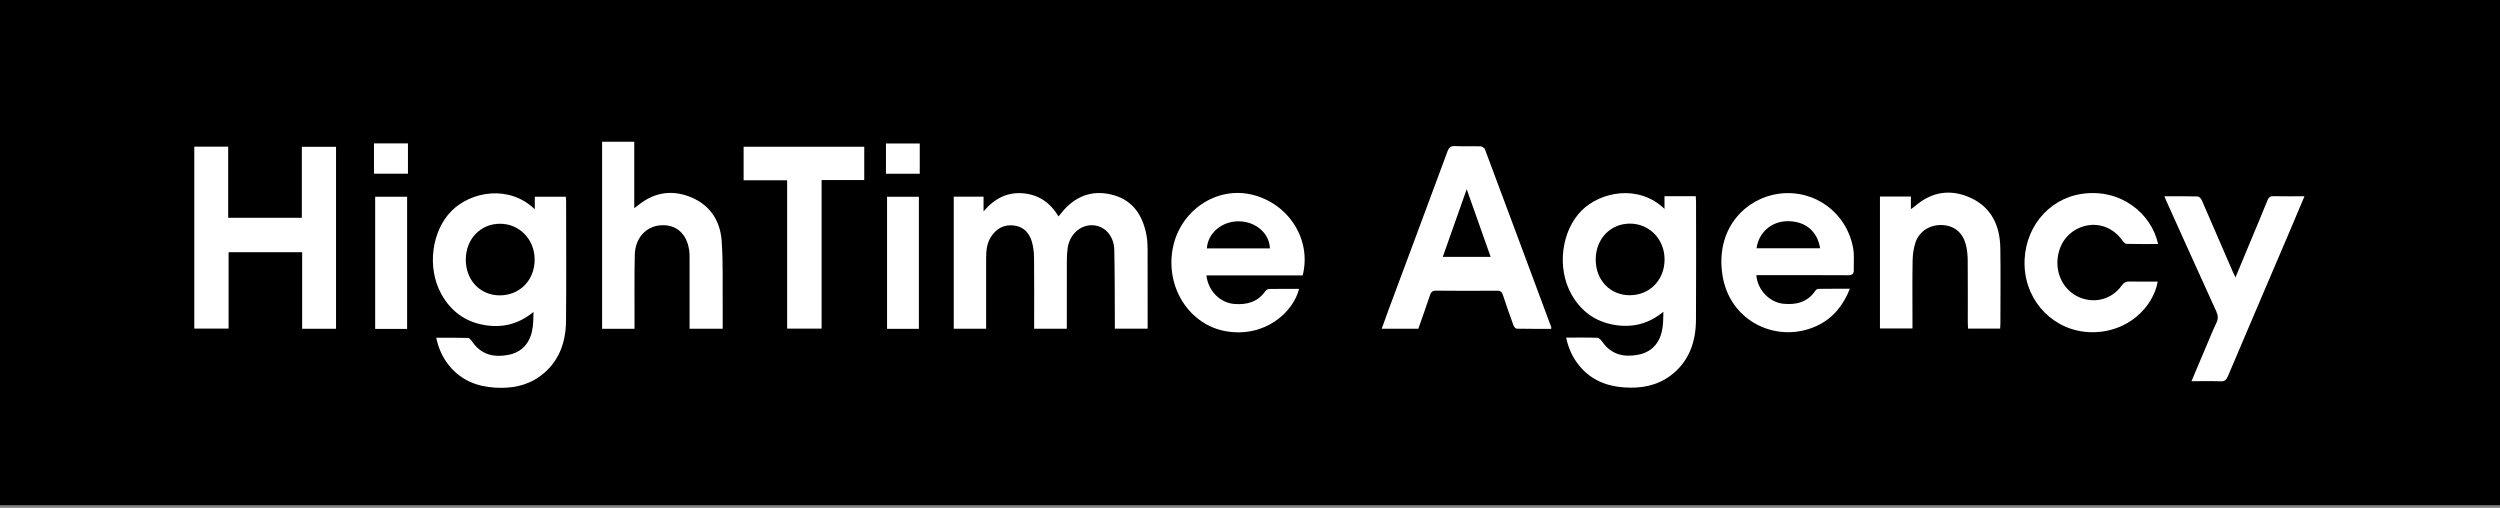 <?xml version="1.0" encoding="UTF-8"?> <svg xmlns="http://www.w3.org/2000/svg" width="571" height="116" viewBox="0 0 571 116" fill="none"><rect x="0" y="0" width="571" height="116" fill="#808080" stroke="none"/> <rect width="571" height="115.383" fill="black"></rect> <path d="M122.148 47.801V44.93H129.236C129.26 45.288 129.302 45.611 129.302 45.928C129.302 55.04 129.364 64.152 129.283 73.258C129.236 78.45 127.523 82.917 123.287 85.967C120.222 88.173 116.716 88.754 113.101 88.541C109.026 88.297 105.368 86.911 102.621 83.547C101.131 81.724 100.149 79.633 99.637 77.144C102.104 77.144 104.5 77.109 106.896 77.183C107.232 77.193 107.626 77.695 107.873 78.058C109.946 81.078 112.869 81.67 116.09 81.058C118.946 80.517 120.839 78.654 121.508 75.668C121.821 74.277 121.826 72.811 121.845 71.241C118.395 74.113 114.548 74.977 110.364 74.188C106.16 73.398 102.925 71.033 100.795 67.157C97.441 61.062 98.608 52.68 103.181 48.124C107.574 43.748 116.27 42.118 122.153 47.801H122.148ZM114.121 67.461C118.685 67.481 122.091 64.023 122.115 59.348C122.139 54.707 118.69 51.11 114.211 51.105C109.752 51.1 106.416 54.573 106.388 59.258C106.355 63.963 109.638 67.441 114.121 67.461Z" fill="white"></path> <path d="M357.705 77.107C360.186 77.107 362.52 77.067 364.85 77.147C365.229 77.162 365.675 77.649 365.941 78.031C368.024 81.042 370.941 81.638 374.163 81.022C377.019 80.476 378.911 78.618 379.58 75.627C379.889 74.236 379.893 72.77 379.912 71.205C376.501 74.042 372.697 74.916 368.545 74.171C364.328 73.411 361.083 71.076 358.92 67.225C355.499 61.144 356.652 52.669 361.254 48.083C365.571 43.781 374.253 42.022 380.173 47.706V44.819H387.313C387.337 45.336 387.375 45.738 387.375 46.141C387.375 55.128 387.427 64.115 387.361 73.098C387.323 78.235 385.696 82.691 381.549 85.787C378.371 88.161 374.708 88.748 370.932 88.484C366.947 88.206 363.37 86.795 360.689 83.501C359.204 81.678 358.222 79.586 357.705 77.097V77.107ZM372.194 67.429C376.758 67.449 380.164 63.991 380.188 59.316C380.211 54.676 376.762 51.079 372.284 51.074C367.824 51.069 364.489 54.542 364.461 59.227C364.432 63.937 367.71 67.409 372.194 67.429Z" fill="white"></path> <path d="M243.649 75.082H236.201C236.201 74.571 236.201 74.123 236.201 73.681C236.201 68.758 236.229 63.829 236.177 58.906C236.163 57.679 236.025 56.412 235.693 55.244C235.09 53.148 233.734 51.762 231.566 51.503C229.36 51.235 227.637 52.139 226.38 54.037C225.384 55.538 225.232 57.266 225.232 59.02C225.223 63.904 225.232 68.788 225.232 73.671C225.232 74.118 225.232 74.566 225.232 75.087H217.836V44.925H224.644V48.274C227.229 45.228 230.185 43.852 233.672 44.15C237.14 44.449 239.868 46.217 241.756 49.437C242.207 48.895 242.572 48.423 242.966 47.981C246.168 44.414 250.092 43.306 254.523 44.622C258.859 45.909 261.046 49.307 261.867 53.774C262.066 54.862 262.109 55.99 262.113 57.102C262.137 63.059 262.123 69.016 262.123 75.062H254.632C254.632 74.576 254.632 74.089 254.632 73.602C254.599 68.097 254.627 62.592 254.504 57.093C254.432 53.848 252.336 51.578 249.593 51.449C246.775 51.315 244.323 53.505 243.862 56.616C243.73 57.51 243.673 58.424 243.668 59.333C243.649 64.545 243.658 69.761 243.658 75.082H243.649Z" fill="white"></path> <path d="M44.377 33.495H52.115V49.741H68.938V33.53H76.751V75.089H69.013V57.606H52.21V75.049H44.377V33.495Z" fill="white"></path> <path d="M323.95 75.076H315.586C316.132 73.566 316.63 72.145 317.156 70.734C321.644 58.686 326.146 46.639 330.606 34.576C330.952 33.647 331.37 33.329 332.314 33.368C334.249 33.453 336.185 33.359 338.121 33.423C338.481 33.433 339.032 33.766 339.155 34.089C344.231 47.627 349.27 61.18 354.308 74.734C354.332 74.803 354.303 74.892 354.284 75.106C351.661 75.106 349.032 75.126 346.404 75.071C346.153 75.066 345.792 74.629 345.678 74.311C344.834 71.996 344.008 69.666 343.244 67.321C343.012 66.611 342.675 66.392 341.978 66.397C337.314 66.427 332.651 66.442 327.987 66.387C327.147 66.377 326.839 66.7 326.588 67.475C325.753 70.014 324.842 72.528 323.955 75.066L323.95 75.076ZM340.464 58.666C338.643 53.519 336.878 48.526 334.994 43.211C333.111 48.536 331.346 53.544 329.534 58.666H340.46H340.464Z" fill="white"></path> <path d="M137.52 32.371H144.864V47.554C145.362 47.171 145.656 46.958 145.936 46.734C149.631 43.823 153.688 43.311 157.91 45.085C162.094 46.843 164.485 50.336 164.822 54.951C165.183 59.89 165.012 64.873 165.064 69.831C165.083 71.56 165.064 73.289 165.064 75.082H157.497V73.771C157.497 68.972 157.497 64.167 157.497 59.368C157.497 58.623 157.516 57.868 157.407 57.137C156.847 53.352 154.451 51.245 150.988 51.449C147.591 51.648 145.082 54.321 144.987 58.186C144.864 63.313 144.939 68.45 144.925 73.582C144.925 74.064 144.925 74.551 144.925 75.092H137.52V32.371Z" fill="white"></path> <path d="M297.53 62.894H275.545C275.939 66.447 278.662 69.179 281.95 69.427C284.787 69.646 287.287 69.005 289.057 66.422C289.223 66.178 289.64 66.004 289.944 65.999C292.192 65.965 294.446 65.98 296.709 65.98C295.333 71.41 288.843 77.163 280.047 75.662C271.726 74.242 266.18 65.731 267.845 56.793C269.454 48.159 277.751 42.5 285.94 44.453C294.351 46.46 299.617 54.757 297.53 62.894ZM290.053 56.739C289.93 53.286 286.832 50.598 282.979 50.548C279.094 50.499 275.854 53.226 275.65 56.739H290.048H290.053Z" fill="white"></path> <path d="M401.151 62.839C401.398 66.232 404.178 69.094 407.418 69.387C410.293 69.645 412.846 69.029 414.639 66.391C414.777 66.187 415.066 65.978 415.284 65.974C417.637 65.944 419.995 65.954 422.51 65.954C420.982 69.809 418.624 72.656 415.151 74.335C406.213 78.662 394.865 73.639 393.352 62.481C391.895 51.745 399.073 45.192 406.308 44.243C414.397 43.179 421.76 48.481 423.259 56.678C423.548 58.273 423.363 59.967 423.406 61.616C423.43 62.575 423.022 62.868 422.106 62.864C415.744 62.824 409.382 62.844 403.02 62.844C402.399 62.844 401.778 62.844 401.147 62.844L401.151 62.839ZM415.721 56.708C415.071 52.723 412.238 50.443 408.144 50.523C404.553 50.592 401.668 53.141 401.194 56.708H415.721Z" fill="white"></path> <path d="M456.831 75.047H449.501C449.482 74.575 449.444 74.138 449.444 73.696C449.444 68.976 449.463 64.257 449.425 59.537C449.415 58.389 449.321 57.212 449.055 56.099C448.367 53.207 446.484 51.603 443.775 51.414C440.971 51.22 438.433 52.691 437.517 55.329C437.057 56.655 436.862 58.141 436.839 59.562C436.758 64.237 436.81 68.917 436.81 73.597C436.81 74.044 436.81 74.496 436.81 75.028H429.381V44.891H436.45V47.752C436.848 47.479 437.076 47.355 437.266 47.186C441.194 43.718 445.606 43.087 450.208 45.243C454.795 47.39 456.793 51.503 456.873 56.62C456.963 62.374 456.897 68.132 456.892 73.885C456.892 74.248 456.854 74.61 456.835 75.037L456.831 75.047Z" fill="white"></path> <path d="M494.331 44.829C496.964 44.829 499.45 44.799 501.936 44.869C502.263 44.879 502.714 45.336 502.875 45.699C505.276 51.183 507.638 56.683 510.015 62.178C510.158 62.511 510.328 62.829 510.585 63.36C511.87 60.275 513.075 57.374 514.28 54.477C515.495 51.561 516.728 48.65 517.905 45.718C518.175 45.048 518.507 44.794 519.214 44.809C521.529 44.859 523.849 44.829 526.34 44.829C525.254 47.403 524.248 49.817 523.223 52.217C518.427 63.46 513.616 74.693 508.843 85.951C508.488 86.79 508.084 87.128 507.188 87.093C505.034 87.019 502.875 87.069 500.532 87.069C501.708 84.281 502.804 81.683 503.905 79.09C504.659 77.316 505.371 75.517 506.206 73.789C506.661 72.845 506.637 72.079 506.206 71.131C502.396 62.779 498.629 54.408 494.853 46.036C494.701 45.703 494.568 45.366 494.345 44.829H494.331Z" fill="white"></path> <path d="M492.902 55.734C490.454 55.734 488.082 55.764 485.715 55.699C485.392 55.689 485.003 55.277 484.775 54.954C482.669 51.963 479.229 50.691 475.856 51.7C472.488 52.708 470.258 55.555 469.94 59.251C469.618 63.047 471.672 66.569 475.002 67.941C478.508 69.381 482.36 68.338 484.571 65.248C485.084 64.527 485.596 64.269 486.431 64.294C488.552 64.353 490.677 64.314 492.821 64.314C491.83 70.032 486.032 76.108 477.436 75.87C469.29 75.641 462.786 69.163 462.421 60.851C462.051 52.45 467.639 45.46 475.434 44.287C484.362 42.941 491.412 48.788 492.907 55.734H492.902Z" fill="white"></path> <path d="M197.395 33.518V41.124H187.655V75.056H179.785V41.178H169.841V33.518H197.39H197.395Z" fill="white"></path> <path d="M92.986 75.123H85.689V44.937H92.986V75.123Z" fill="white"></path> <path d="M209.873 75.106H202.604V44.94H209.873V75.111V75.106Z" fill="white"></path> <path d="M85.418 39.671V32.75H93.175V39.671H85.418Z" fill="white"></path> <path d="M210.069 39.683H202.351V32.773H210.069V39.683Z" fill="white"></path> </svg> 